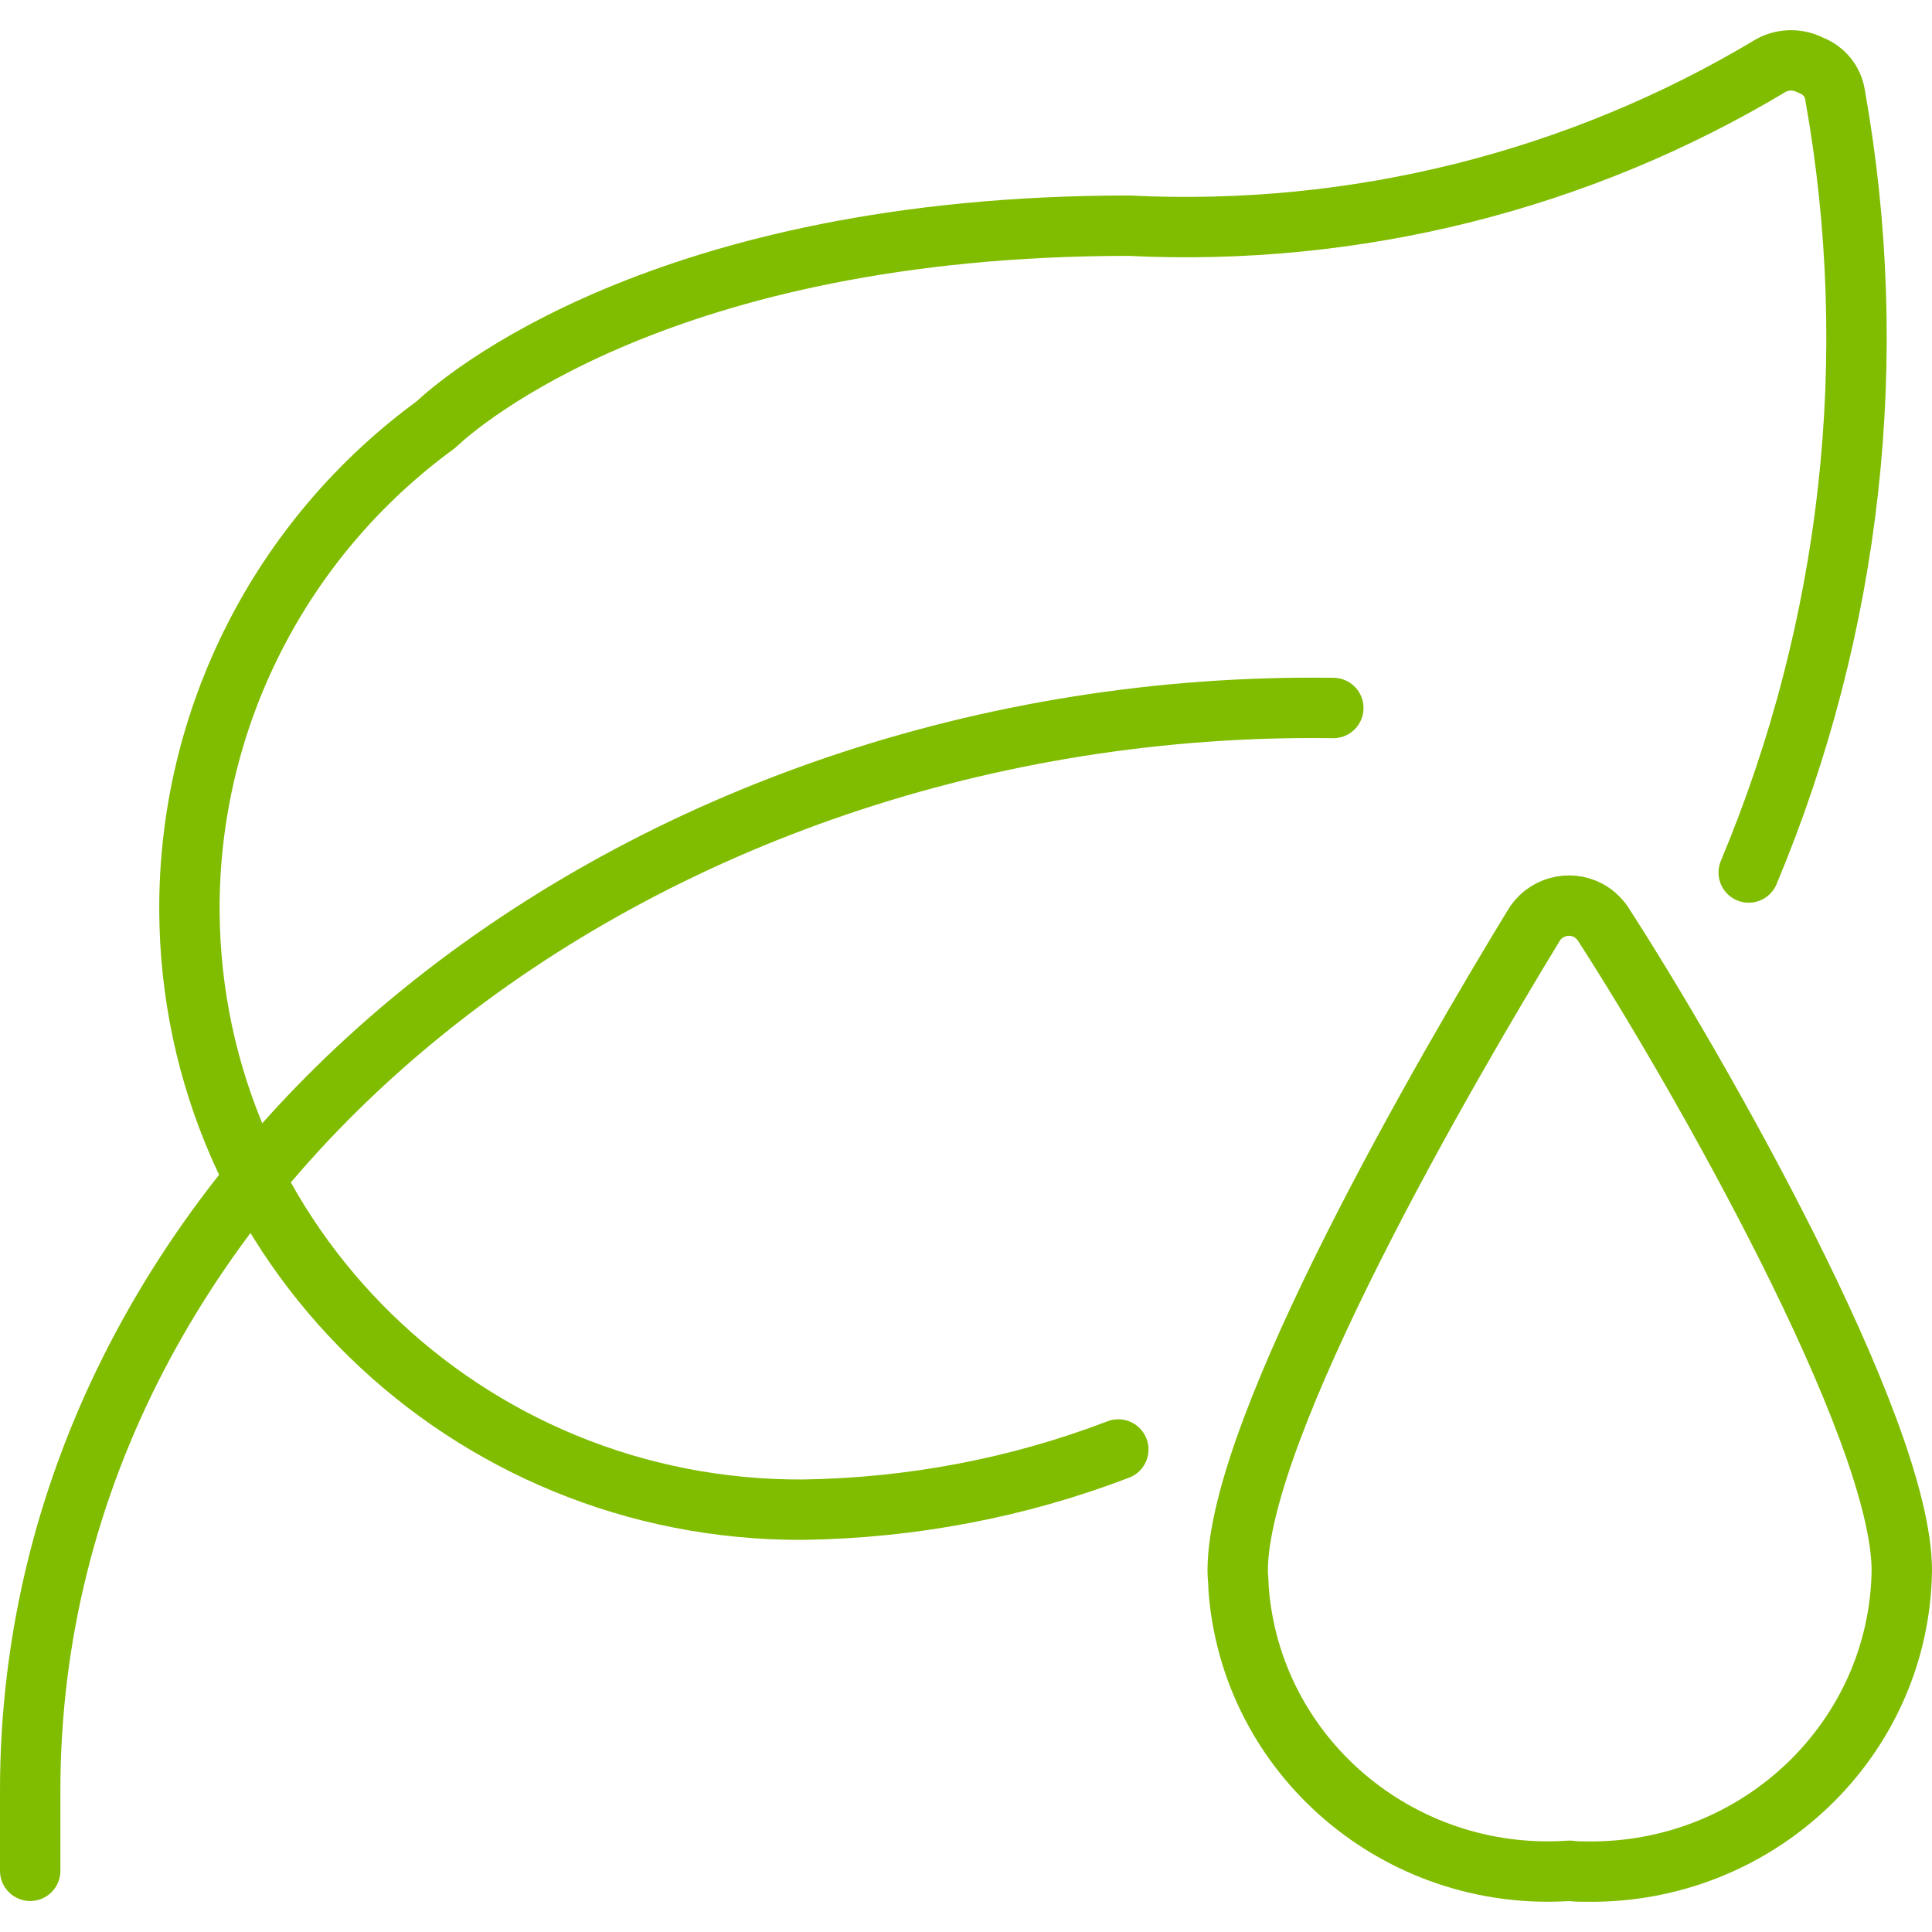 <svg width="64" height="64" viewBox="0 0 64 64" fill="none" xmlns="http://www.w3.org/2000/svg">
<g clip-path="url(#clip0_78_3645)">
<path d="M37.045 48.016C33.713 49.292 30.179 49.957 26.604 50.01C15.434 50.063 6.329 41.184 6.275 30.165C6.248 23.825 9.269 17.844 14.436 14.069C15.219 13.325 21.936 7.476 37.396 7.476C44.87 7.848 52.289 6.001 58.683 2.159C59.088 1.947 59.574 1.947 59.978 2.159C60.41 2.319 60.72 2.691 60.788 3.143C62.339 11.823 61.341 20.755 57.928 28.903" stroke="#80BC00" stroke-width="2" stroke-linecap="round" stroke-linejoin="round"/>
<path d="M63 52.031C62.917 57.609 58.256 62.067 52.578 61.999C52.385 61.999 52.193 61.999 52 61.972C46.335 62.364 41.426 58.163 41.028 52.598C41.028 52.409 41 52.22 41 52.031C41 47.276 47.958 35.335 50.79 30.688C51.148 30.053 51.959 29.81 52.619 30.161C52.839 30.283 53.031 30.472 53.155 30.688C56.153 35.335 63 47.276 63 52.031Z" stroke="#80BC00" stroke-width="2" stroke-linecap="round" stroke-linejoin="round"/>
<path d="M44.168 23.453C21.208 23.134 1 38.739 1 59.314V61.973" stroke="#80BC00" stroke-width="2" stroke-linecap="round" stroke-linejoin="round"/>
</g>
<defs>
<clipPath id="clip0_78_3645">
<rect width="64" height="64" fill="white"/>
</clipPath>
</defs>
</svg>

